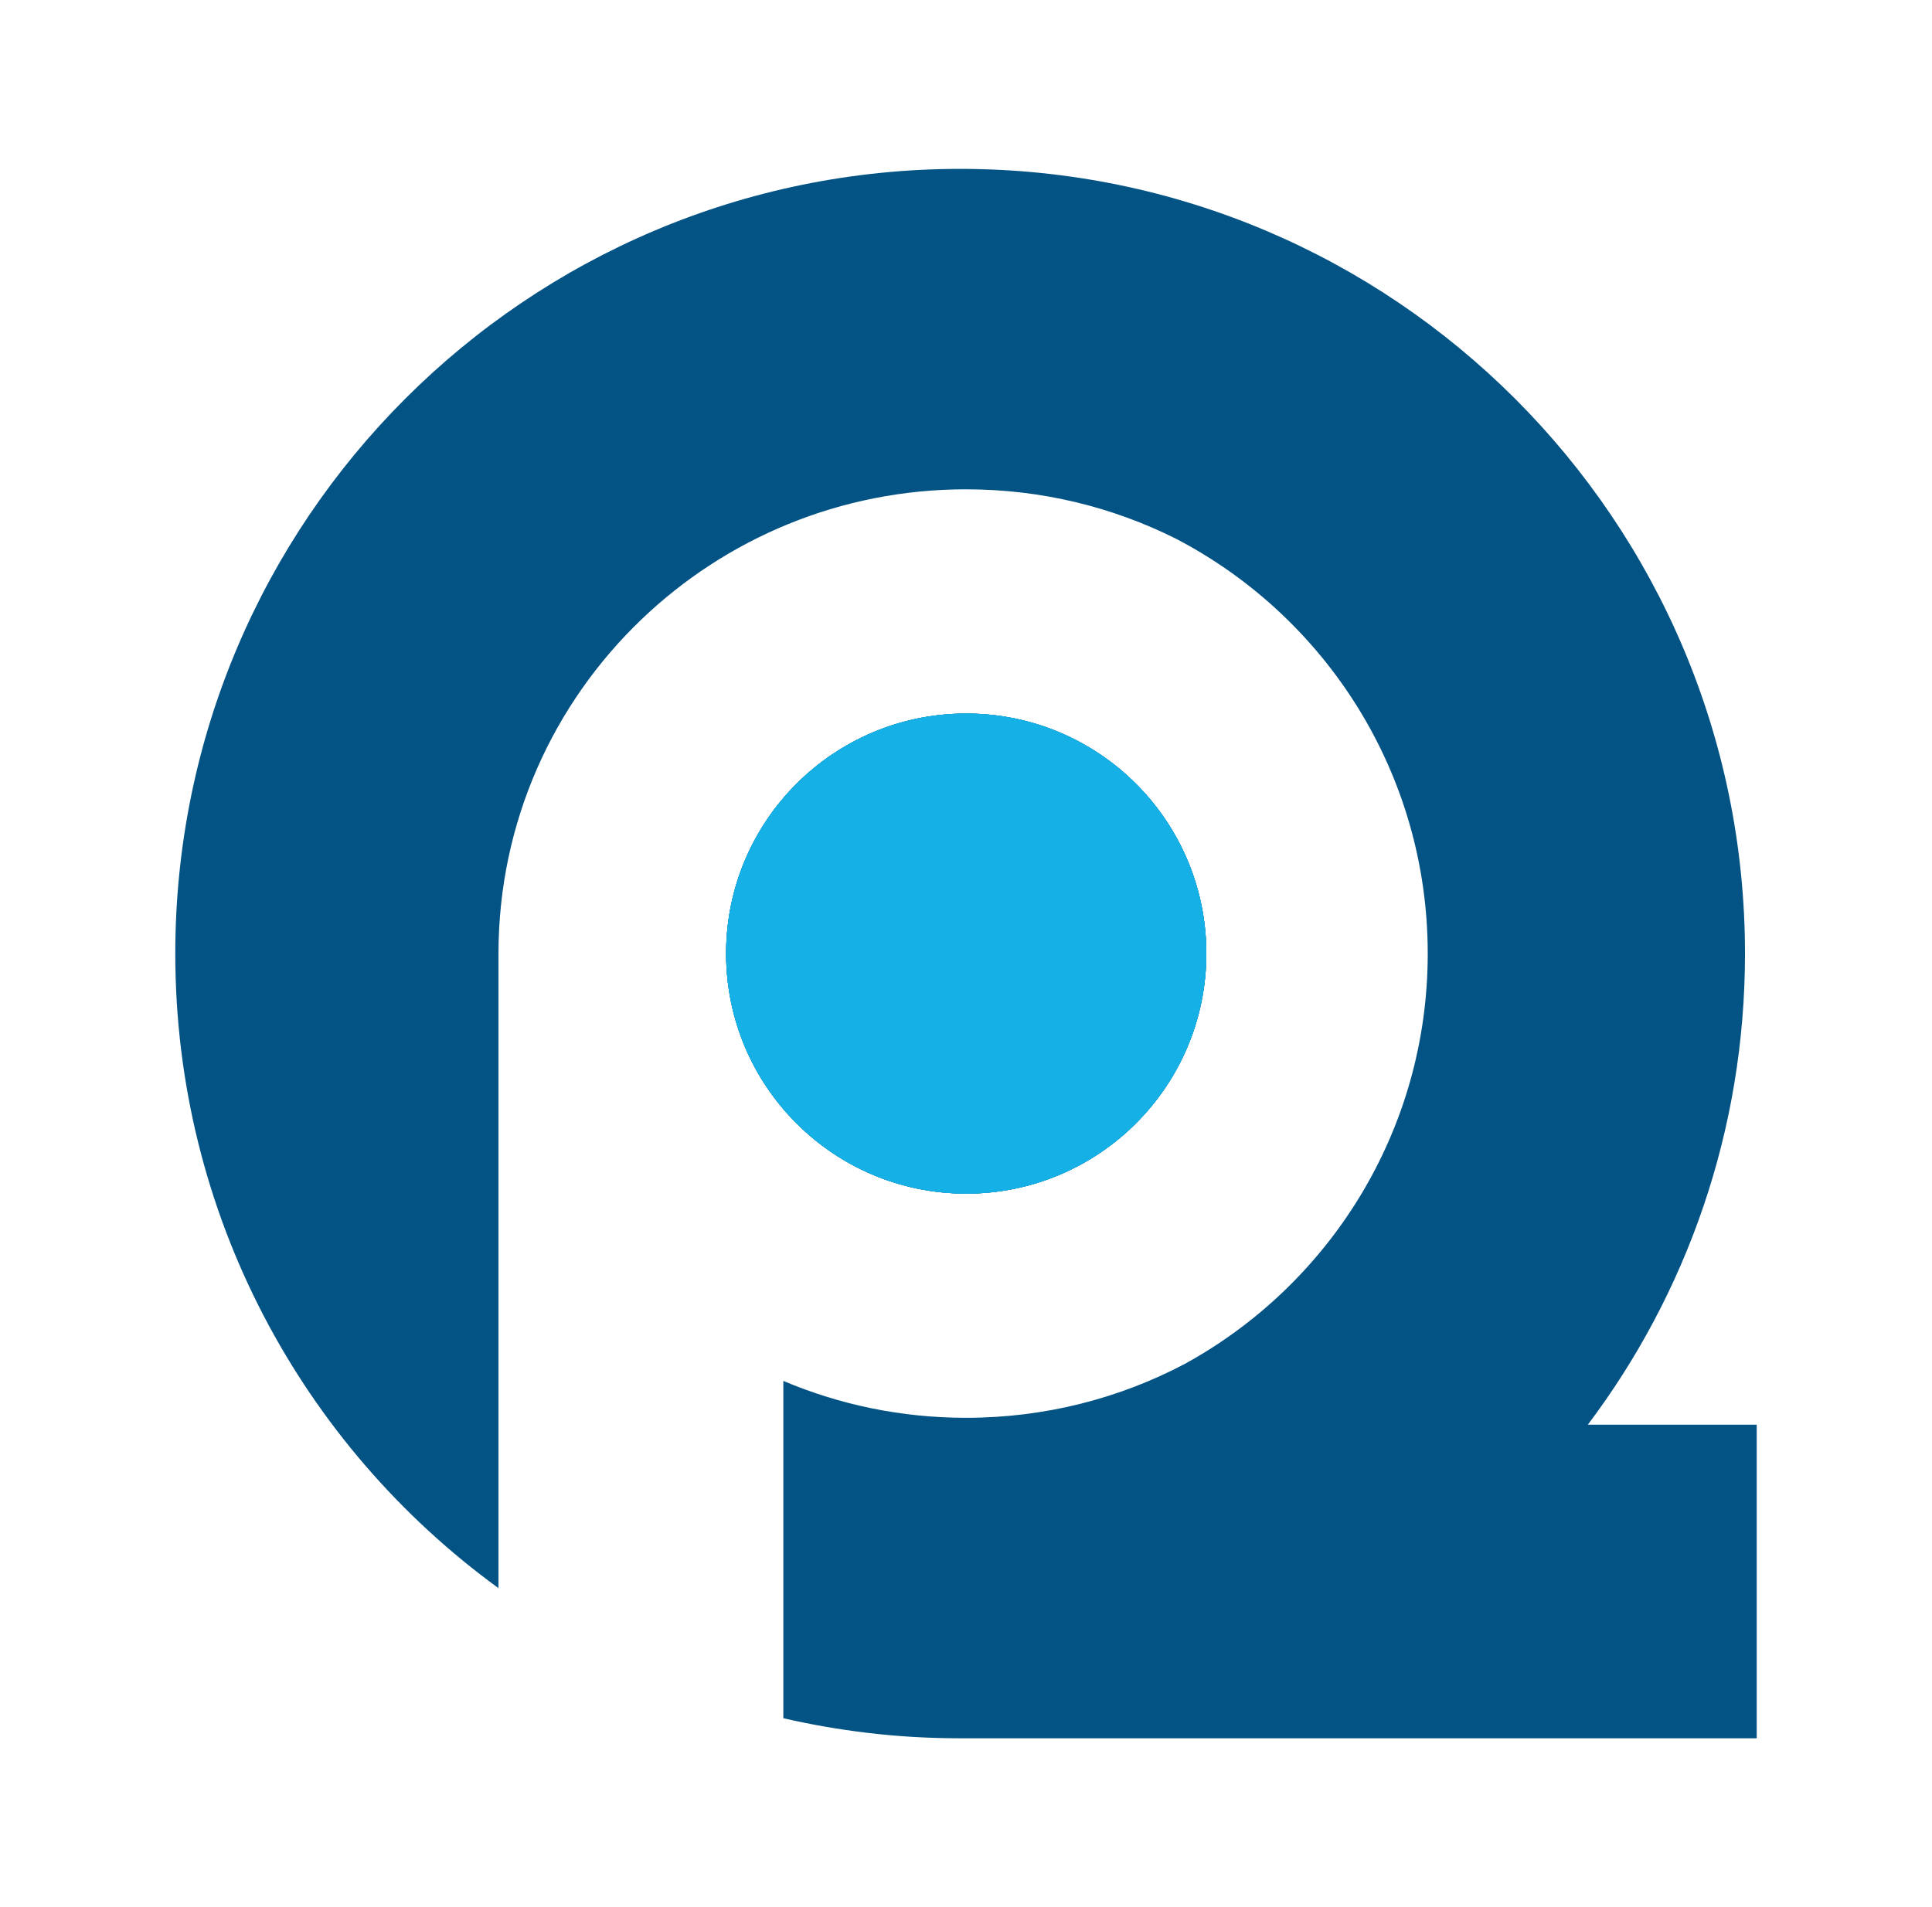 ﻿<?xml version="1.0" encoding="utf-8"?>
<svg version="1.2" viewBox="0 0 702.52 693.6" baseProfile="tiny-ps" xmlns="http://www.w3.org/2000/svg">
  <title>Pool Queue</title>
	<g>
				<path d="m638.78 518.12v114.05h-289.62c-11.56 0-22.93-0.66-34.09-2.02-10.24-1.23-20.34-2.99-30.23-5.28v-122.66c20.41 8.63 42.87 13.41 66.43 13.41 28.81 0 55.93-7.11 79.69-19.68 52.58-28.91 88.2-84.85 88.2-149.12 0-65.63-37.14-122.56-91.55-150.9-22.95-11.5-48.89-17.97-76.34-17.97-45.8 0-87.37 17.99-117.96 47.26-32.09 30.69-52.05 73.79-52.05 121.58v230.78c-71.23-51.83-117.52-135.87-117.52-230.75 0-157.62 127.8-285.4 285.42-285.4 157.56 0 285.36 127.78 285.36 285.4 0 64.33-21.25 123.64-57.14 171.3h61.4z" fill="#035385" />
				<path d="m438.65 346.78c0 48.21-39.09 87.31-87.31 87.31s-87.31-39.09-87.31-87.31c0-48.21 39.09-87.28 87.31-87.28s87.31 39.06 87.31 87.28z" fill="#035385" />
				<path d="m438.65 346.78c0 48.21-39.09 87.31-87.31 87.31s-87.31-39.09-87.31-87.31c0-48.21 39.09-87.28 87.31-87.28s87.31 39.06 87.31 87.28z" fill="#035385" />
				<path d="m438.65 346.78c0 48.21-39.09 87.31-87.31 87.31s-87.31-39.09-87.31-87.31c0-48.21 39.09-87.28 87.31-87.28s87.31 39.06 87.31 87.28z" fill="#15B0E6" />
				<path d="m438.65 346.78c0 48.21-39.09 87.31-87.31 87.31s-87.31-39.09-87.31-87.31c0-48.21 39.09-87.28 87.31-87.28s87.31 39.06 87.31 87.28z" fill="#15B0E6" />
	</g>
</svg>